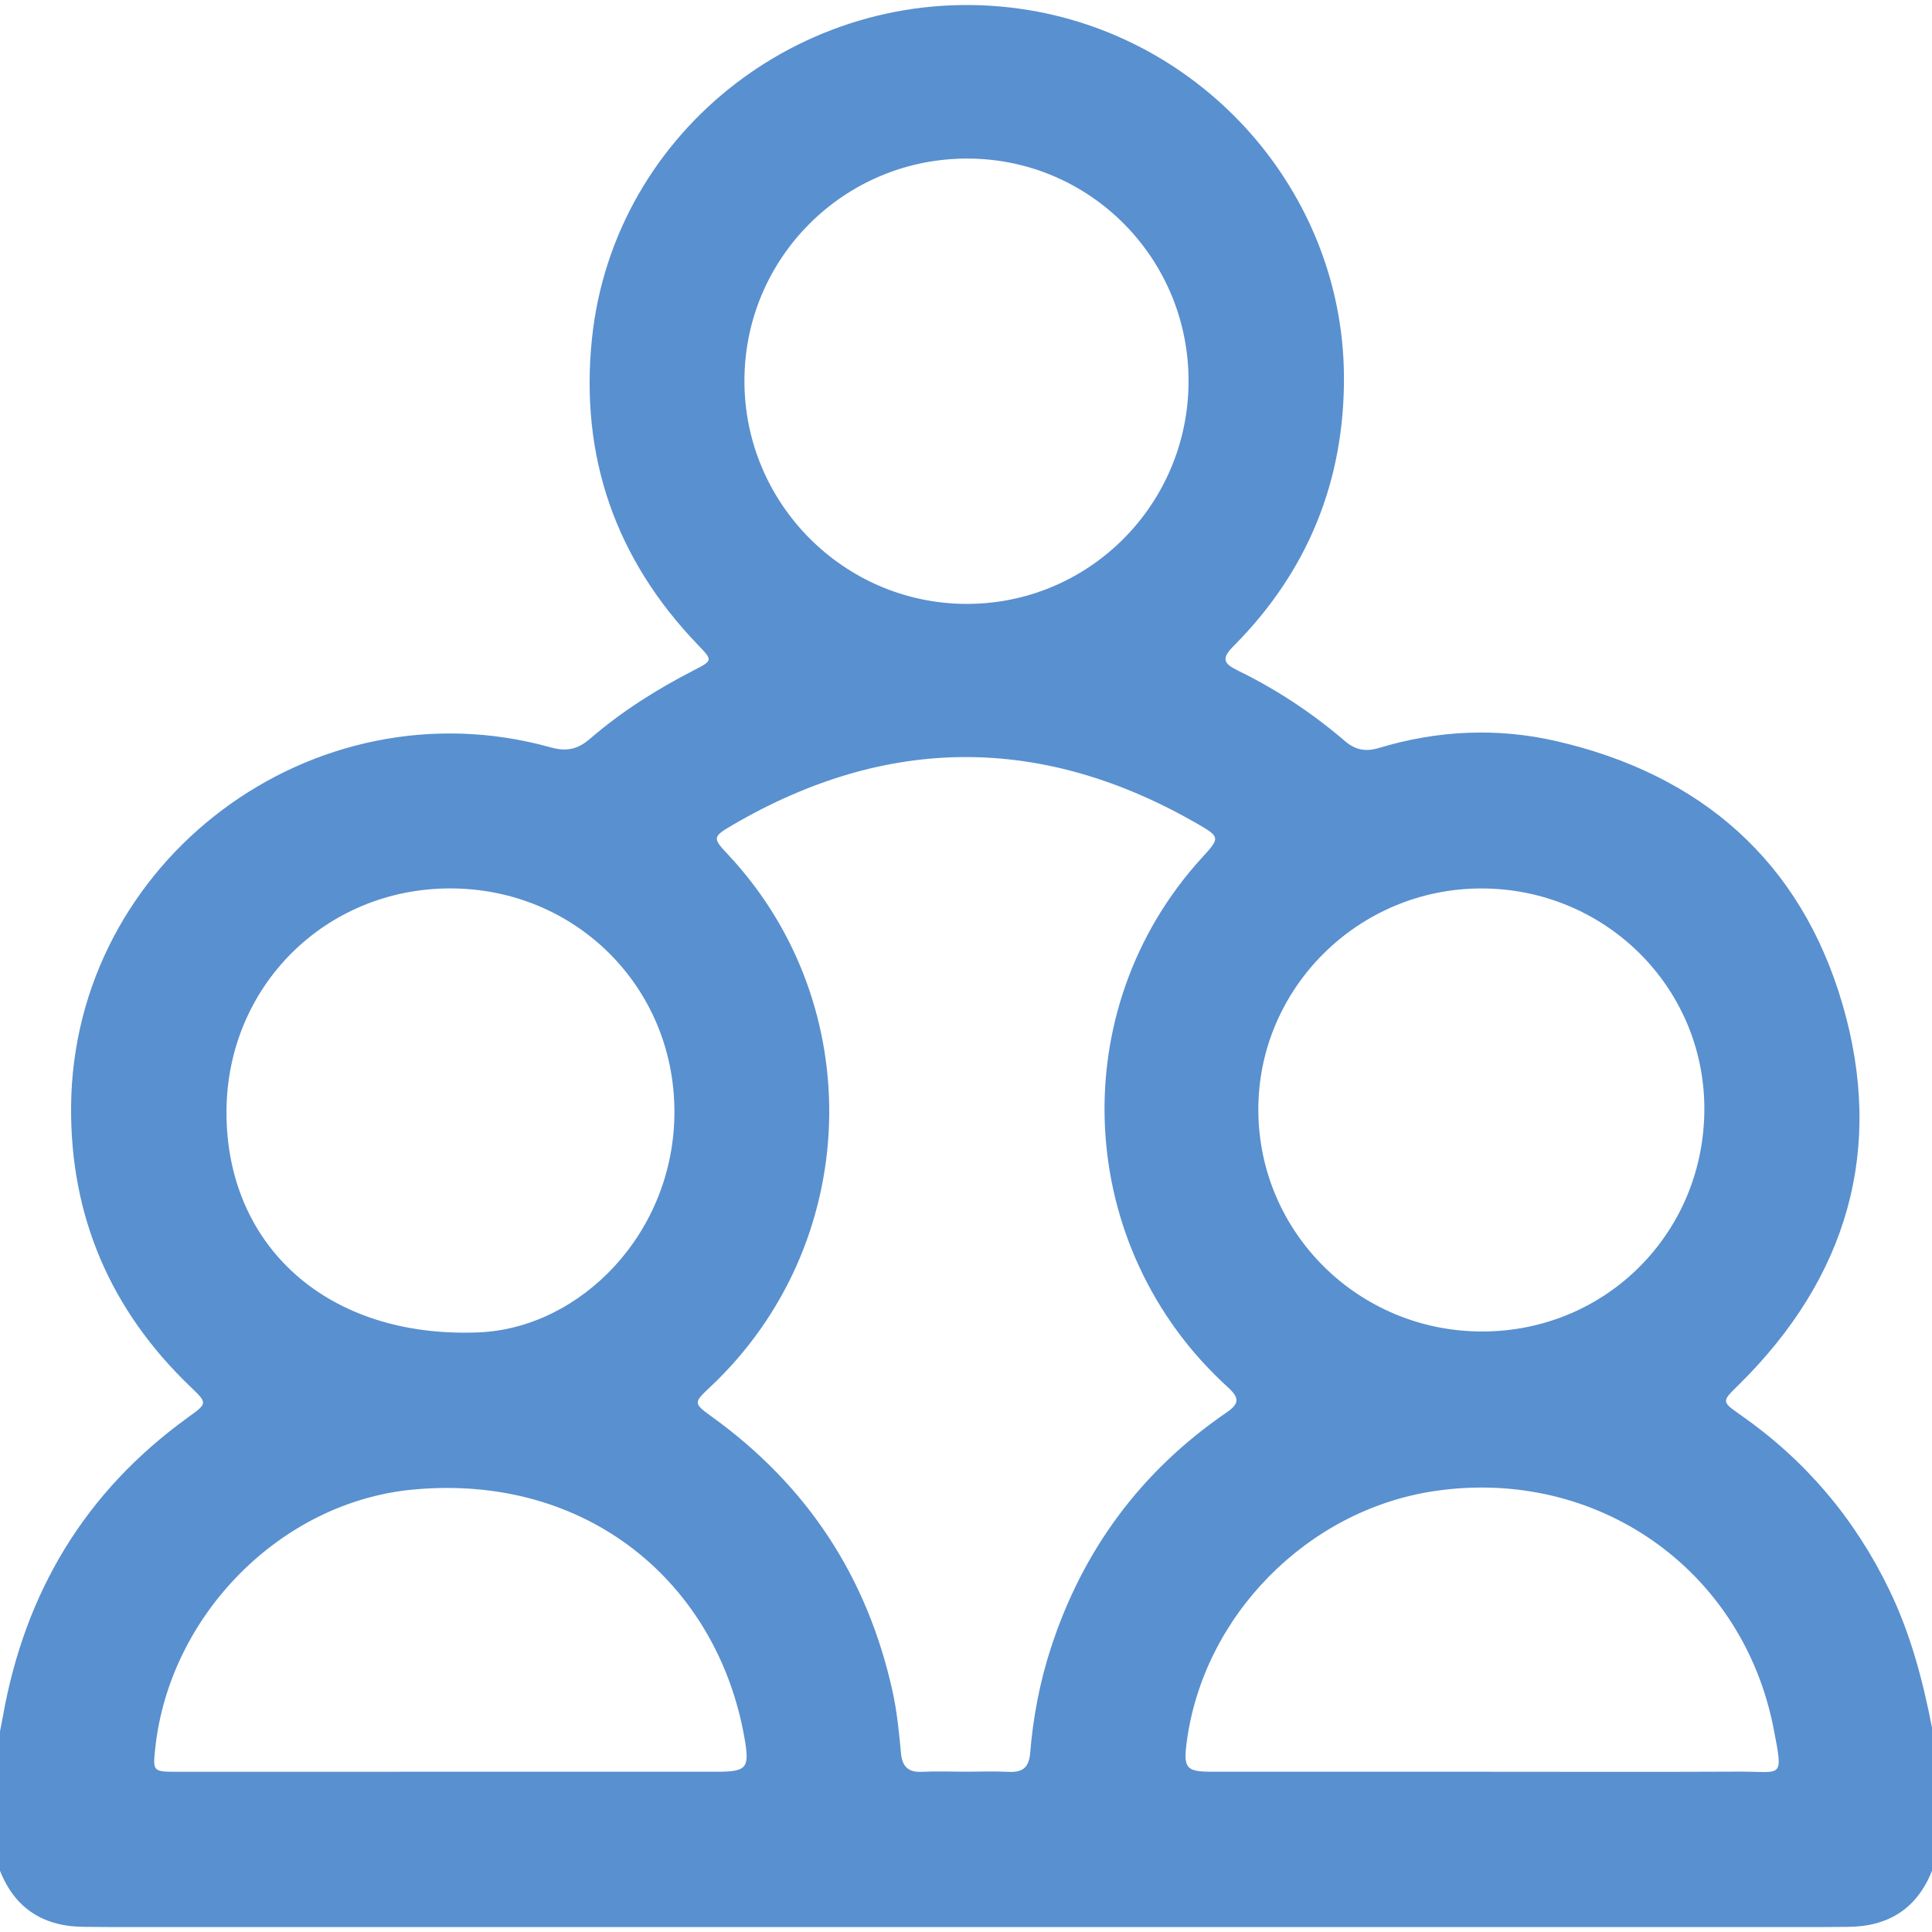 <?xml version="1.0" encoding="utf-8"?>
<!-- Generator: Adobe Illustrator 27.6.1, SVG Export Plug-In . SVG Version: 6.00 Build 0)  -->
<svg version="1.1" id="Layer_1" xmlns="http://www.w3.org/2000/svg" xmlns:xlink="http://www.w3.org/1999/xlink" x="0px" y="0px"
	 viewBox="0 0 512 512" style="enable-background:new 0 0 512 512;" xml:space="preserve">
<style type="text/css">
	.st0{fill:#5990CF;}
</style>
<g>
	<path class="st0" d="M512,457.85c0,12.64,0,25.28,0,37.93c-4.06,10.19-11.76,14.87-22.56,14.86c-2.17,0-4.33,0.05-6.5,0.05
		c-151.29,0-302.58,0-453.88,0c-2.17,0-4.33-0.05-6.5-0.05c-10.81,0.01-18.5-4.67-22.56-14.86c0-12.31,0-24.62,0-36.93
		c0.25-1.3,0.52-2.6,0.75-3.9c5.82-32.94,21.78-59.63,49.08-79.33c5.24-3.78,5.19-3.75,0.48-8.27
		c-21.05-20.21-31.69-45.05-31.47-74.06c0.5-65.26,64.1-112.8,127.08-95.23c4.19,1.17,7.19,0.54,10.43-2.27
		c8.35-7.21,17.64-13.08,27.45-18.12c5.15-2.65,5.12-2.65,1.12-6.81c-21.86-22.74-31.29-49.97-28.04-81.15
		c5.81-55.6,57.66-95.27,113.48-87.38c48.53,6.86,85.5,48.53,85.8,97.36c0.17,27.69-9.57,51.73-29.2,71.47
		c-3.29,3.31-2.85,4.63,1.11,6.56c10.22,4.98,19.67,11.23,28.3,18.63c2.84,2.44,5.53,2.93,9.13,1.85c15.46-4.66,31.27-5.4,46.93-1.8
		c38.39,8.83,64.78,31.88,75.83,69.67c11.26,38.55,1.27,72.55-27.42,100.86c-4.61,4.55-4.73,4.43,0.53,8.12
		c17.14,12,30.19,27.42,39.3,46.26C506.3,432.94,509.56,445.25,512,457.85z M255.78,469.52c3.83,0,7.67-0.15,11.5,0.04
		c3.69,0.18,5.41-1.1,5.73-5.01c0.77-9.46,2.54-18.76,5.48-27.81c8.47-26.04,23.94-46.92,46.56-62.42c3.49-2.39,3.4-3.91,0.33-6.7
		c-40.75-37.06-43.77-99.91-6.84-140.33c4.76-5.21,4.9-5.45-1.17-8.95c-41.1-23.69-82.22-23.63-123.21,0.29
		c-5.44,3.17-5.33,3.46-1.18,7.89c37.47,40.04,35.35,103.3-4.72,141c-4.54,4.27-4.54,4.36,0.49,8
		c25.24,18.24,41.18,42.51,47.83,72.93c1.18,5.39,1.68,10.82,2.2,16.27c0.33,3.42,1.94,5.02,5.52,4.83
		C248.1,469.36,251.95,469.52,255.78,469.52z M119.38,235.44c-33.17-0.02-59.25,25.96-59.36,59.14
		c-0.12,35.48,26.62,60.12,66.75,58.52c27.11-1.08,51.97-26.37,51.96-58.47C178.73,261.59,152.53,235.47,119.38,235.44z
		 M392.97,352.86c32.82-0.1,58.82-26.34,58.7-59.25c-0.12-32.3-26.58-58.26-59.29-58.16c-32.51,0.1-59,26.52-58.91,58.75
		C333.57,326.74,360.16,352.96,392.97,352.86z M314.98,101.06c0.05-32.57-26.07-58.94-58.48-59.04
		c-32.69-0.11-59.2,26.25-59.22,58.89c-0.02,32.42,26.22,58.91,58.57,59.13C288.43,160.25,314.93,133.82,314.98,101.06z
		 M393.03,469.53c22.65,0,45.3,0.08,67.95-0.03c11.3-0.06,11.68,2.25,9.09-11.2c-8.18-42.49-46.98-69.55-89.94-63.15
		c-33.7,5.02-61.36,33.14-65.67,66.77c-0.85,6.66-0.06,7.61,6.62,7.61C345.06,469.54,369.05,469.53,393.03,469.53z M118.5,469.53
		c23.82,0,47.63,0,71.45,0c8.04,0,8.77-0.94,7.32-9.1c-7.22-40.79-41.47-70.02-87.8-65.68c-35.09,3.28-64.55,33.31-68.32,68.5
		c-0.67,6.26-0.67,6.28,5.89,6.29C70.86,469.53,94.68,469.53,118.5,469.53z"/>
</g>
</svg>
